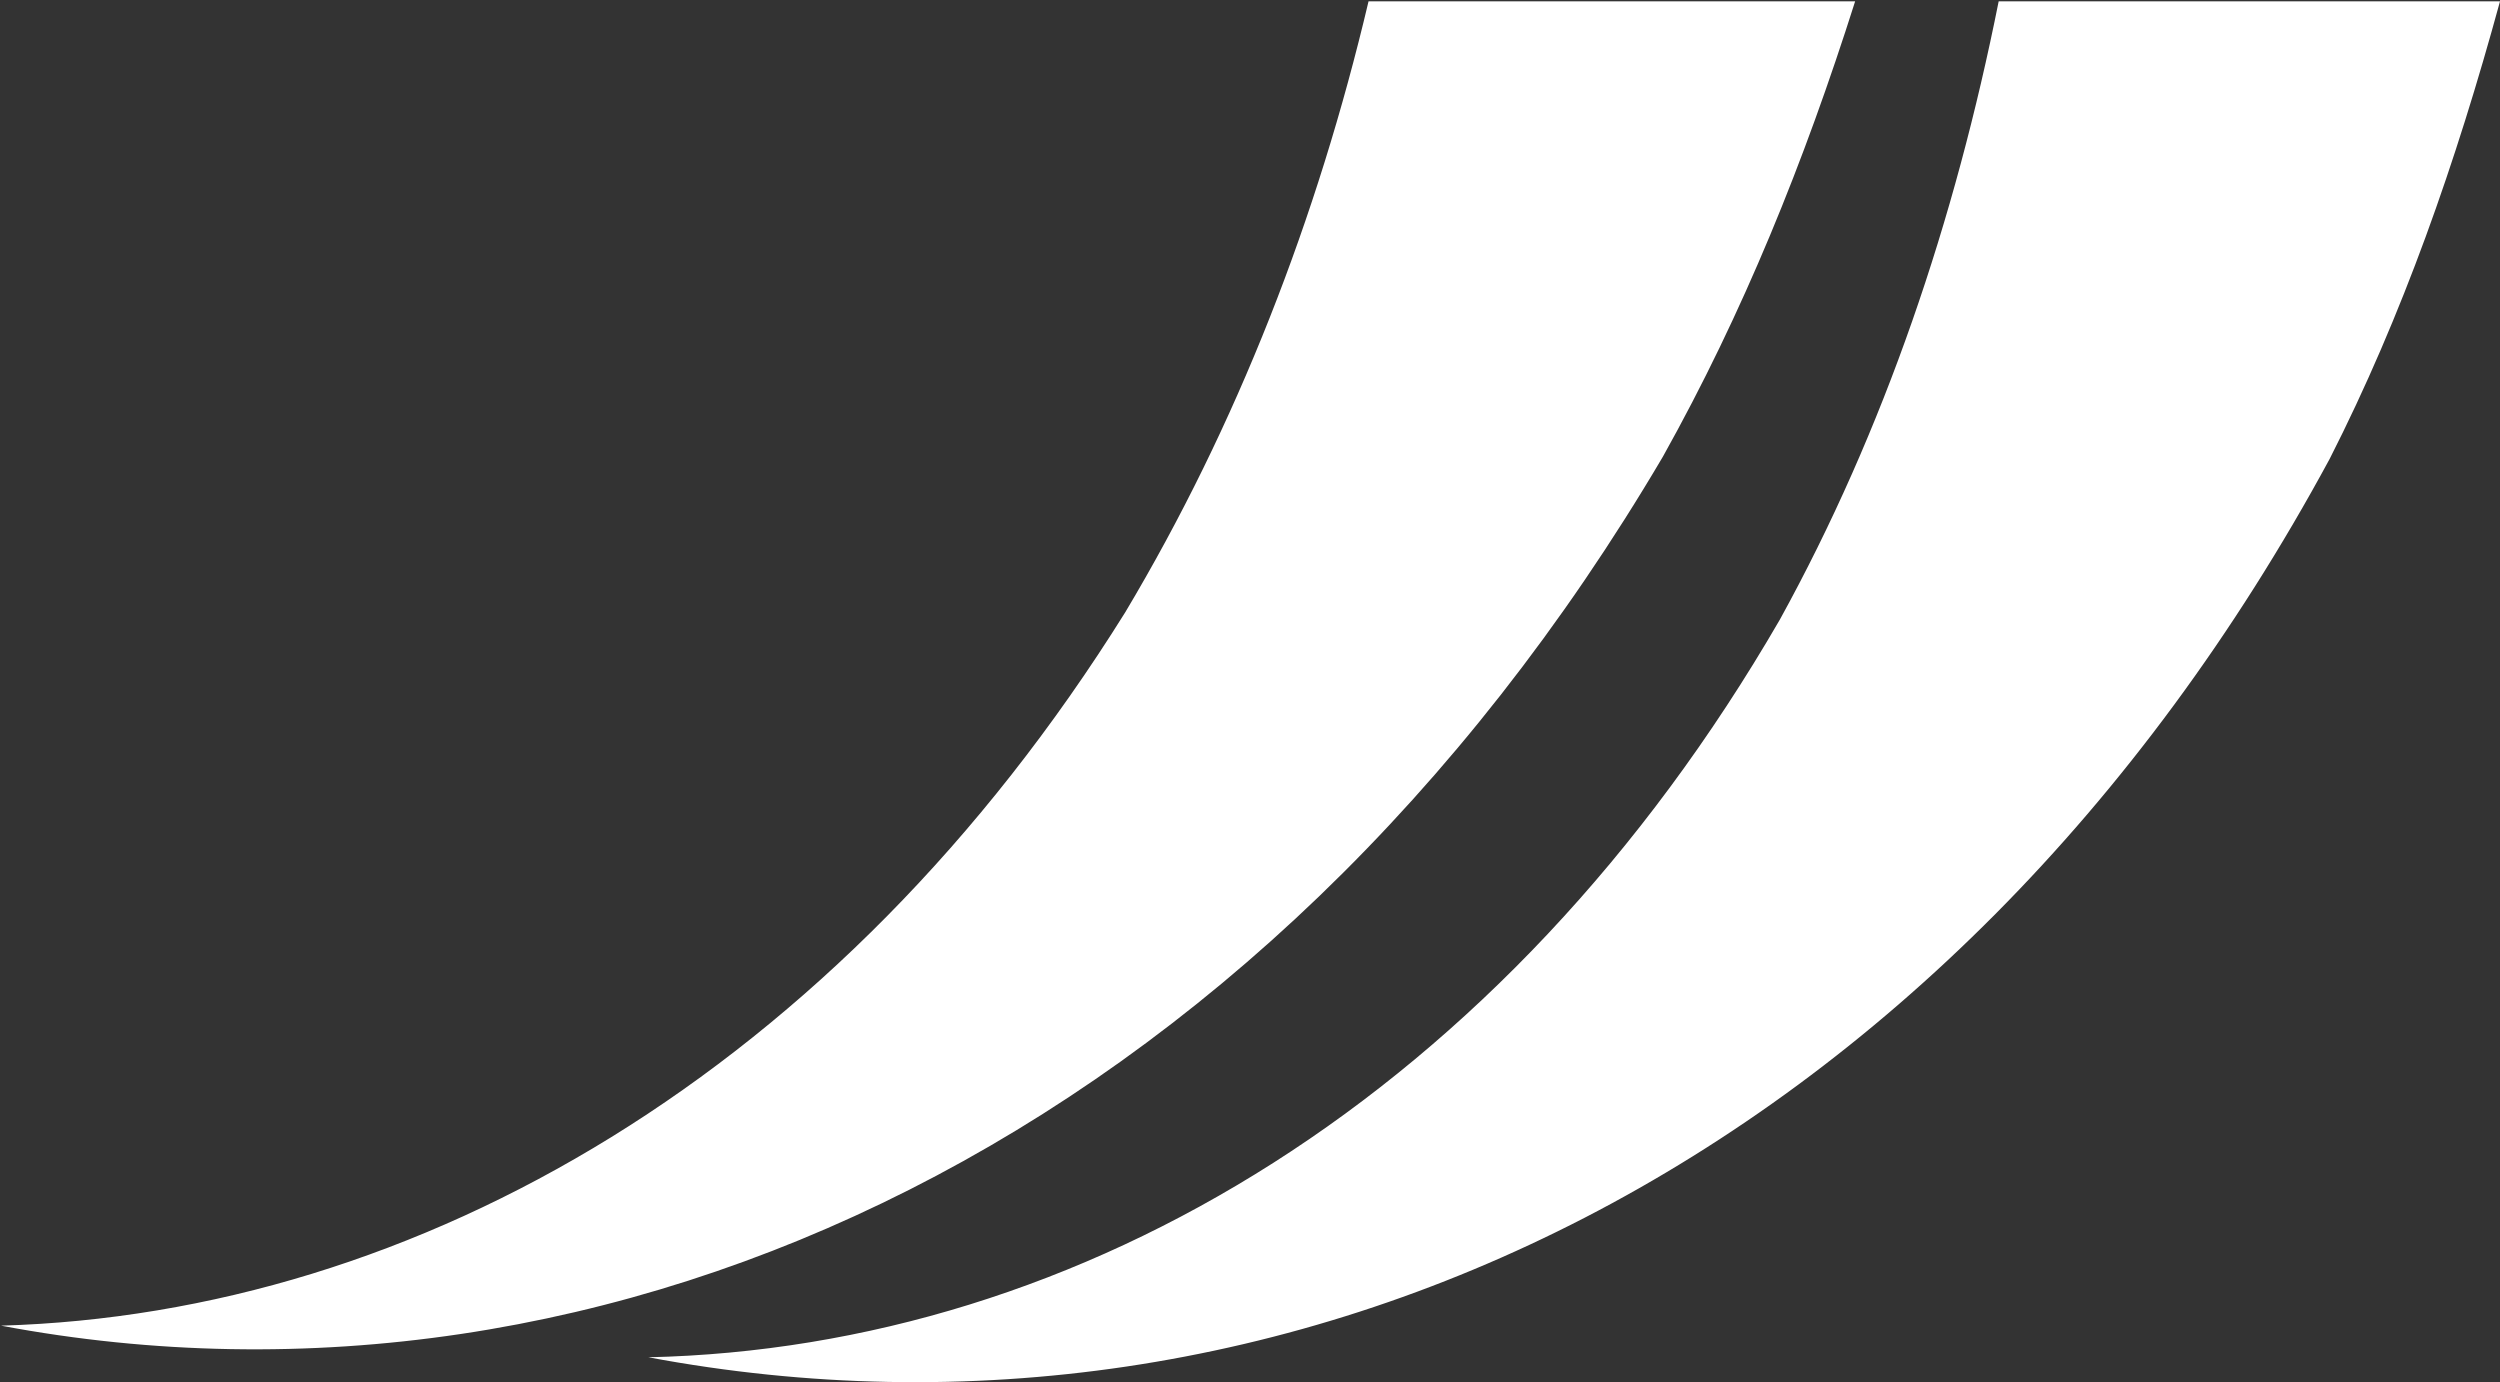 <svg version="1.2" xmlns="http://www.w3.org/2000/svg" viewBox="0 0 1510 835" width="1510" height="835">
	<rect x="0" y="0" width="1510" height="835" fill="#333333" stroke="none"/>
	<title>Saudi_Re_Sustainability_Report_English_2022-1-pdf-svg-svg</title>
	<style>
		.s0 { fill: #ffffff } 
	</style>
	<path id="Path 196" class="s0" d="m679.6 369.9c-173.4 277.9-427.7 423.5-679 430.8 367.4 69.1 761.3-113.2 1003.8-524.9 48.5-86.8 85.3-177.9 116.1-275h-293.9c-30.9 130.9-79.4 255.9-147 369.1zm527.6-369.1c-26.4 132.3-69 258.8-132.2 373.5-166.1 286.7-421.8 439.6-683.4 445.5 385 72.1 784.8-116.1 1015.5-542.6 44.1-86.7 76.4-179.3 102.9-276.4z"/>
</svg>